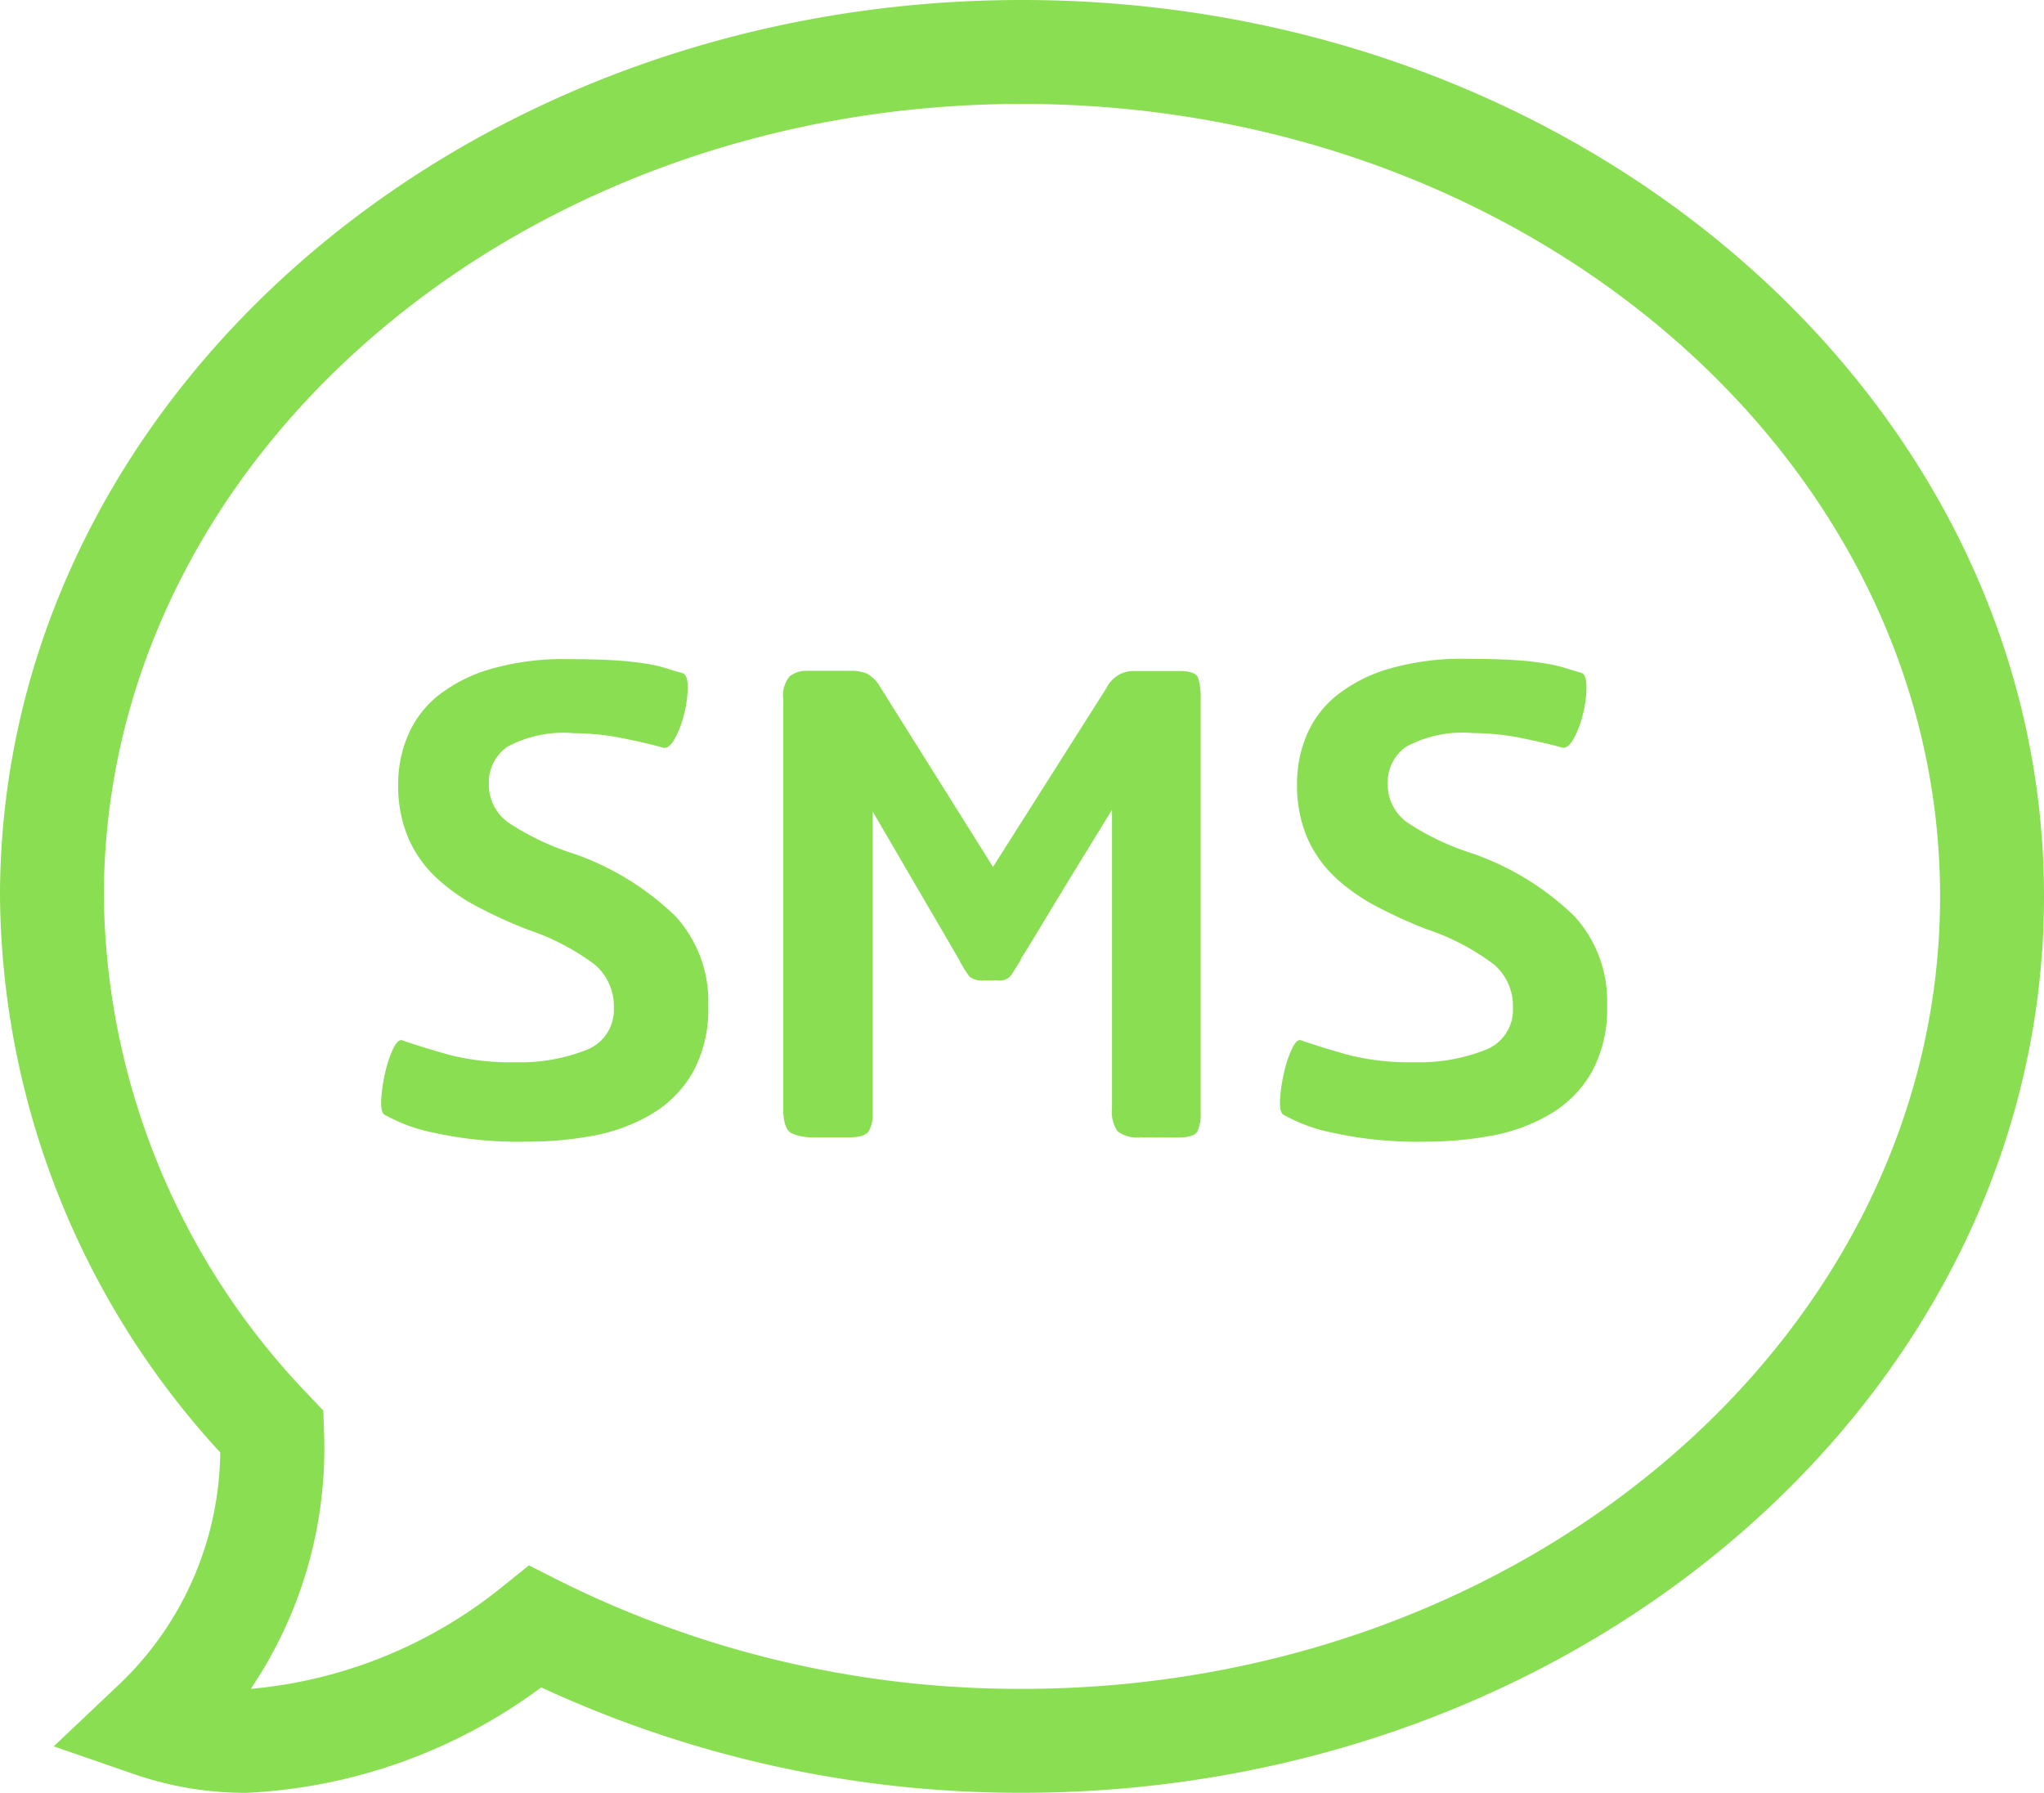 <?xml version="1.0" encoding="UTF-8"?>
<svg xmlns="http://www.w3.org/2000/svg" width="32" height="28.068" viewBox="0 0 32 28.068">
  <g id="Group_506" data-name="Group 506" transform="translate(-7.898 -7.6)">
    <g id="_001-speech-bubble" data-name="001-speech-bubble" transform="translate(7.898 7.6)">
      <path id="Path_588" data-name="Path 588" d="M3.86,29.174a5.346,5.346,0,0,1-1.753-.29L.841,28.446l.973-.921a5.09,5.09,0,0,0,1.634-3.68A13.009,13.009,0,0,1,0,15.14C0,7.4,7.177,1.106,16,1.106S32,7.4,32,15.14,24.822,29.173,16,29.173a17.818,17.818,0,0,1-7.527-1.65A8.416,8.416,0,0,1,3.86,29.174Zm4.421-3.561.467.236A16.134,16.134,0,0,0,16,27.546c7.925,0,14.373-5.566,14.373-12.406S23.925,2.733,16,2.733,1.626,8.3,1.626,15.14A11.428,11.428,0,0,0,4.85,22.966l.212.224.01.308a6.731,6.731,0,0,1-1.146,4.048A7.284,7.284,0,0,0,7.873,25.94Z" transform="translate(0 -1.106)" fill="#8ade52"></path>
      <path id="Path_589" data-name="Path 589" d="M5.629,14.465a6.149,6.149,0,0,1-1.455-.141,2.6,2.6,0,0,1-.774-.287c-.036-.036-.049-.118-.041-.247a2.582,2.582,0,0,1,.06-.4,1.836,1.836,0,0,1,.12-.367c.049-.107.1-.156.14-.147q.347.12.754.233a3.955,3.955,0,0,0,1.034.113,2.813,2.813,0,0,0,1.089-.187A.671.671,0,0,0,7,12.37.858.858,0,0,0,6.71,11.7a3.667,3.667,0,0,0-1.055-.553,7.532,7.532,0,0,1-.781-.355,2.975,2.975,0,0,1-.648-.454,1.876,1.876,0,0,1-.441-.62,2.088,2.088,0,0,1-.161-.855A1.928,1.928,0,0,1,3.779,8.1a1.6,1.6,0,0,1,.474-.621,2.407,2.407,0,0,1,.821-.414,4.1,4.1,0,0,1,1.2-.154q.453,0,.754.02a4.943,4.943,0,0,1,.494.054,2.221,2.221,0,0,1,.314.074c.08.027.156.049.227.067s.094.1.094.233A1.778,1.778,0,0,1,8.1,7.77a1.535,1.535,0,0,1-.146.387q-.094.167-.187.14-.227-.067-.621-.146a3.826,3.826,0,0,0-.768-.08,1.852,1.852,0,0,0-1.048.214.678.678,0,0,0-.287.574.731.731,0,0,0,.321.621,4.088,4.088,0,0,0,1,.474,4.325,4.325,0,0,1,1.6.981,1.972,1.972,0,0,1,.514,1.4,2.056,2.056,0,0,1-.24,1.042,1.8,1.8,0,0,1-.641.653,2.783,2.783,0,0,1-.914.341A5.576,5.576,0,0,1,5.629,14.465Z" transform="translate(2.61 3.408)" fill="#8ade52"></path>
      <path id="Path_590" data-name="Path 590" d="M12.5,14.316a.509.509,0,0,1-.367-.094.539.539,0,0,1-.087-.361V9.189q-.534.868-.822,1.342c-.192.316-.331.548-.42.695s-.143.233-.161.26a.136.136,0,0,0-.026.054c-.08.133-.136.22-.167.26a.238.238,0,0,1-.194.06h-.214a.309.309,0,0,1-.227-.06,1.6,1.6,0,0,1-.16-.26L8.3,9.217v4.726a.53.53,0,0,1-.06.274q-.06.1-.314.1h-.56a.824.824,0,0,1-.327-.06c-.093-.04-.14-.171-.14-.394V7.454a.466.466,0,0,1,.1-.354.426.426,0,0,1,.287-.087h.668a.665.665,0,0,1,.247.04.511.511,0,0,1,.207.2l1.775,2.83,1.776-2.8a.485.485,0,0,1,.194-.207.466.466,0,0,1,.22-.06H13.1c.169,0,.266.035.294.107a1.079,1.079,0,0,1,.04.347v6.461a.618.618,0,0,1-.053.295c-.036.063-.138.093-.307.093Z" transform="translate(5.363 3.489)" fill="#8ade52"></path>
      <path id="Path_591" data-name="Path 591" d="M13.544,14.465a6.147,6.147,0,0,1-1.455-.141,2.591,2.591,0,0,1-.774-.287c-.036-.036-.049-.118-.041-.247a2.531,2.531,0,0,1,.06-.4,1.81,1.81,0,0,1,.12-.367c.048-.107.095-.156.14-.147q.347.12.754.233a3.933,3.933,0,0,0,1.034.113,2.815,2.815,0,0,0,1.089-.187.672.672,0,0,0,.448-.668.857.857,0,0,0-.295-.674,3.671,3.671,0,0,0-1.055-.553,7.571,7.571,0,0,1-.781-.355,2.988,2.988,0,0,1-.648-.454,1.88,1.88,0,0,1-.44-.62,2.082,2.082,0,0,1-.161-.855,1.935,1.935,0,0,1,.153-.761,1.6,1.6,0,0,1,.474-.621,2.4,2.4,0,0,1,.821-.414,4.1,4.1,0,0,1,1.2-.154q.454,0,.754.02a4.967,4.967,0,0,1,.495.054,2.249,2.249,0,0,1,.314.074c.08.026.156.049.227.067s.093.1.093.233a1.759,1.759,0,0,1-.054.414,1.535,1.535,0,0,1-.146.387q-.094.167-.188.14c-.151-.044-.359-.093-.62-.146a3.829,3.829,0,0,0-.768-.08,1.851,1.851,0,0,0-1.048.214.679.679,0,0,0-.288.574.731.731,0,0,0,.321.621,4.081,4.081,0,0,0,1,.474,4.329,4.329,0,0,1,1.6.981,1.972,1.972,0,0,1,.514,1.4,2.056,2.056,0,0,1-.24,1.042,1.8,1.8,0,0,1-.641.653,2.783,2.783,0,0,1-.914.341A5.578,5.578,0,0,1,13.544,14.465Z" transform="translate(8.767 3.408)" fill="#8ade52"></path>
    </g>
  </g>
</svg>
